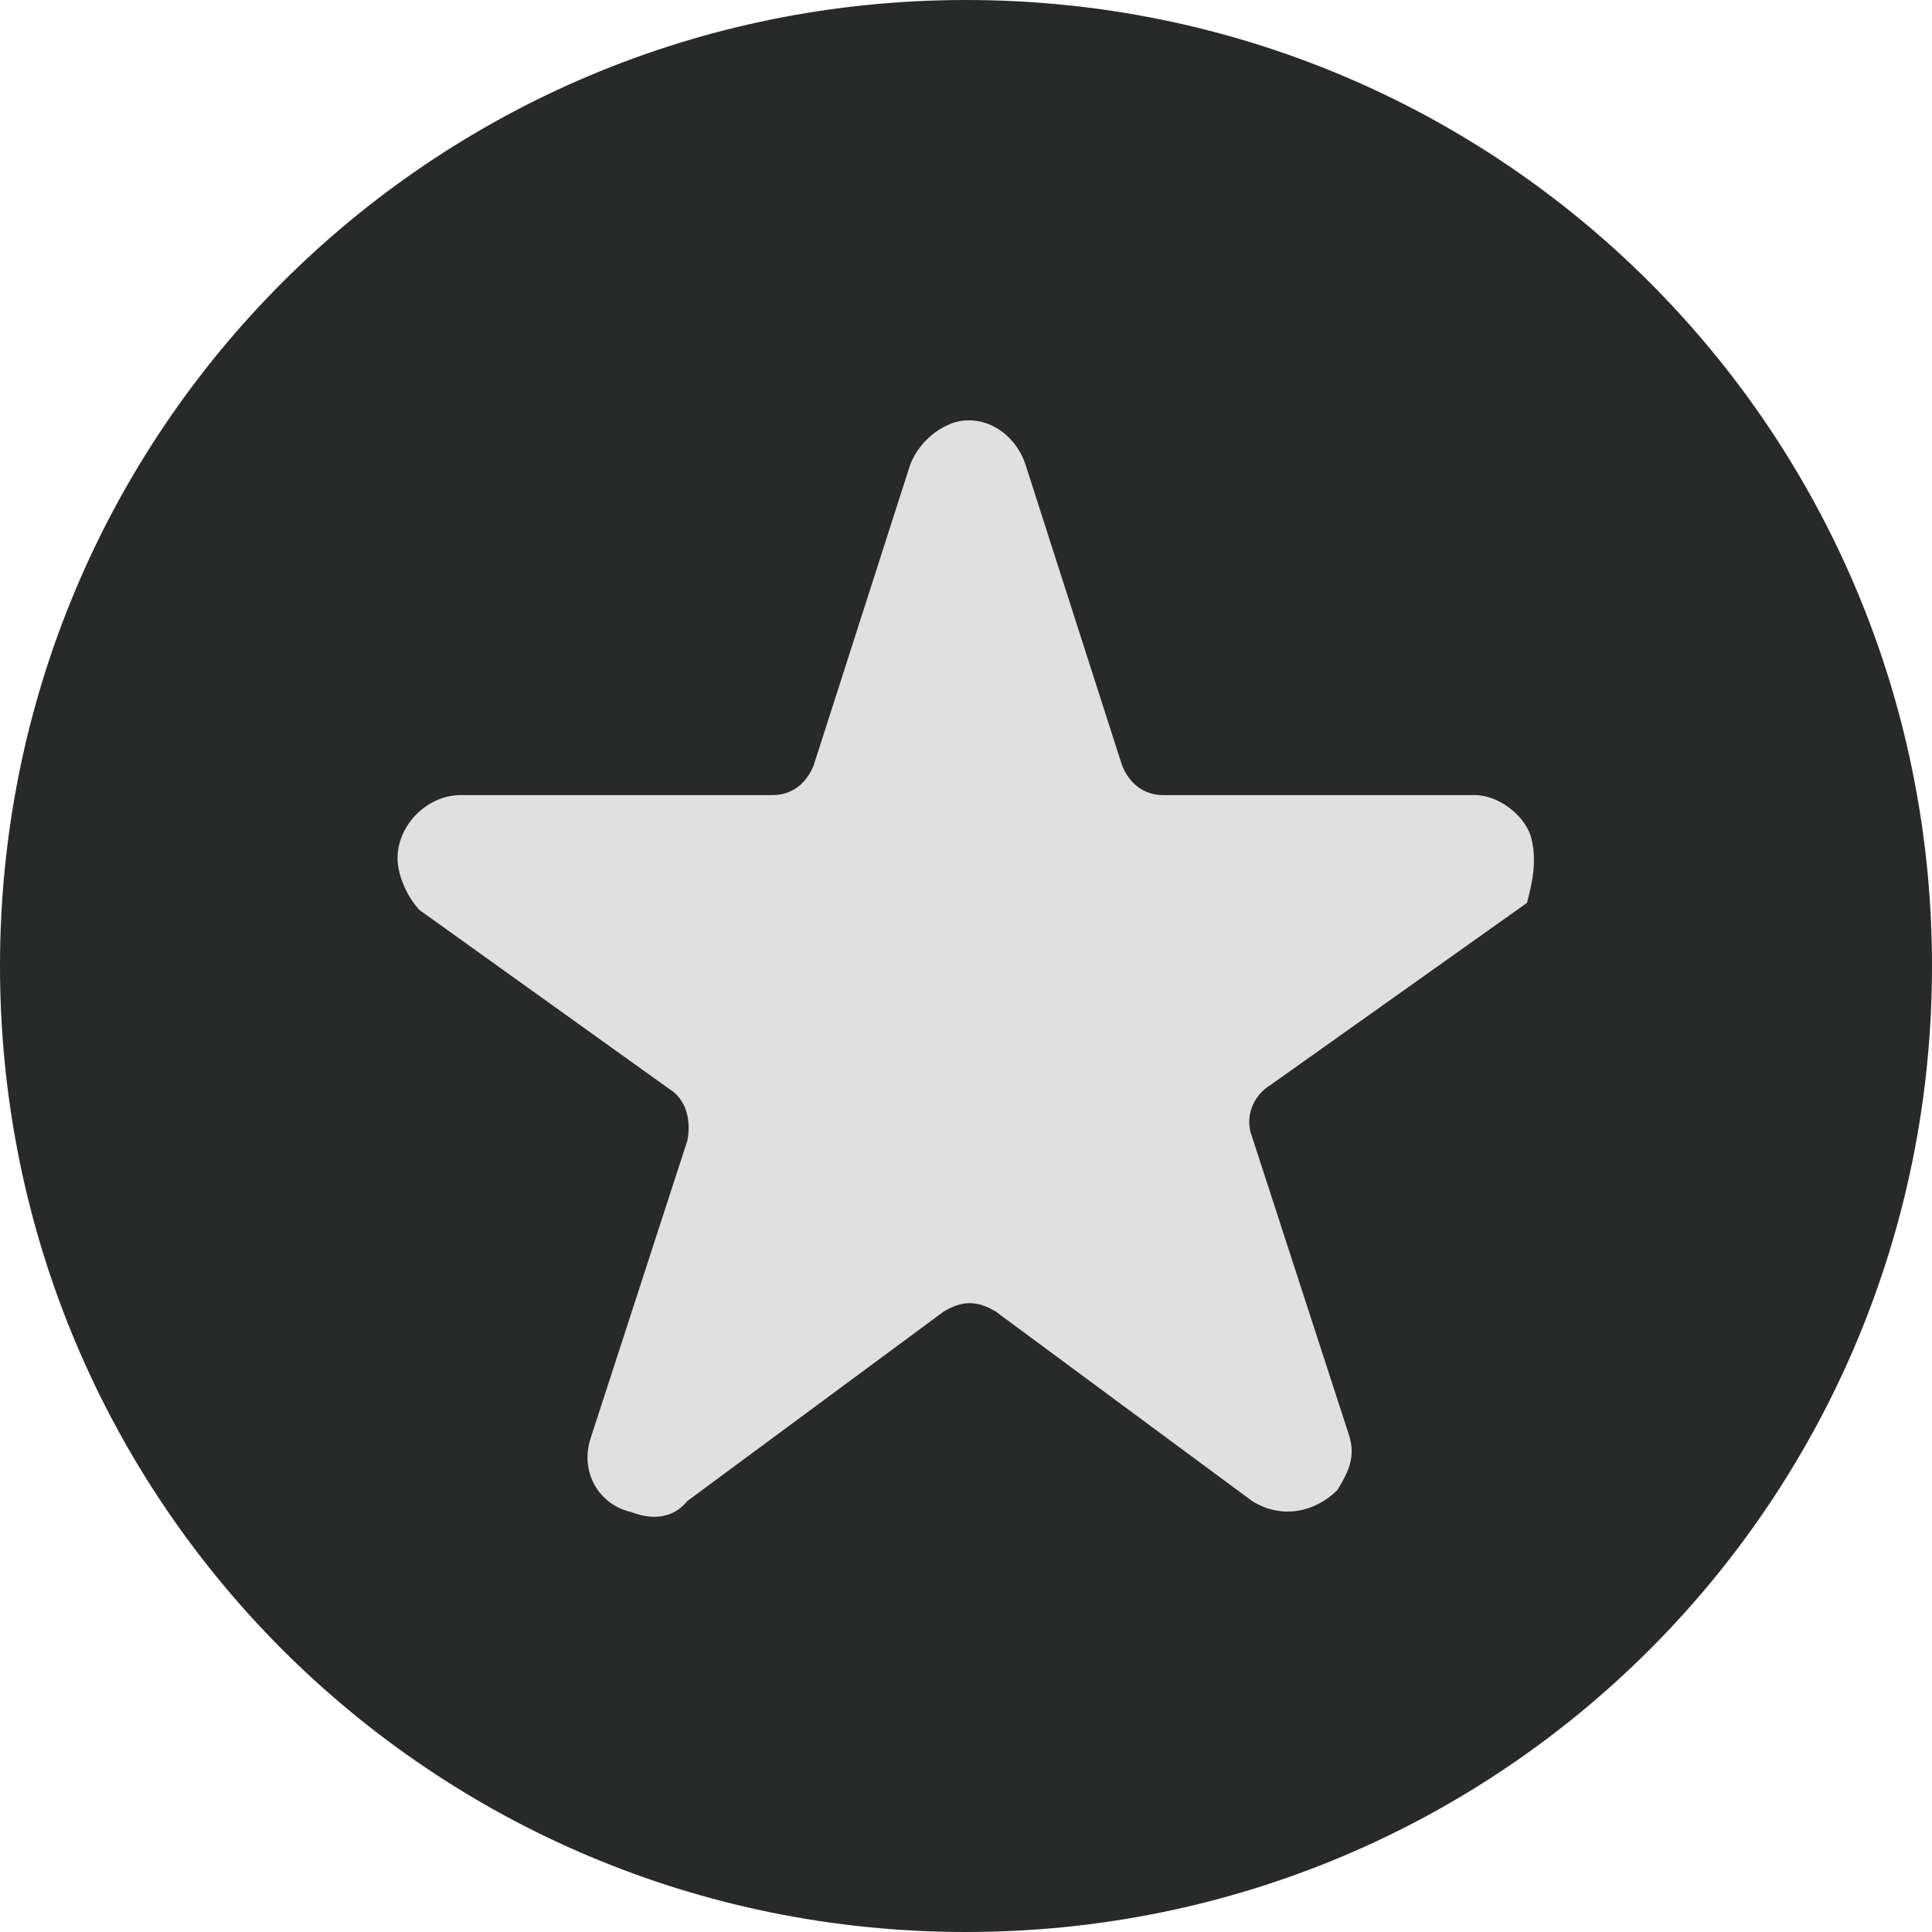 <?xml version="1.0" encoding="utf-8"?>
<!-- Generator: Adobe Illustrator 26.0.2, SVG Export Plug-In . SVG Version: 6.00 Build 0)  -->
<svg version="1.1" id="レイヤー_1" xmlns="http://www.w3.org/2000/svg" xmlns:xlink="http://www.w3.org/1999/xlink" x="0px"
	 y="0px" viewBox="0 0 52 52" style="enable-background:new 0 0 52 52;" xml:space="preserve">
<style type="text/css">
	.st0{fill:#282929;}
	.st1{fill:#E1E0E0;}
</style>
<path class="st0" d="M26,52L26,52C11.6,52,0,40.4,0,26v0C0,11.6,11.6,0,26,0h0c14.4,0,26,11.6,26,26v0C52,40.4,40.4,52,26,52z"/>
<path class="st1" d="M41.2,22.5c-0.2-0.6-0.9-1.1-1.5-1.1h-8.4c-0.5,0-0.9-0.3-1.1-0.8l-2.6-8.1c-0.3-0.9-1.2-1.4-2-1.1
	c-0.5,0.2-0.9,0.6-1.1,1.1l-2.6,8.1c-0.2,0.5-0.6,0.8-1.1,0.8h-8.4c-0.9,0-1.7,0.8-1.7,1.7c0,0.5,0.3,1.1,0.6,1.4l6.7,4.8
	c0.5,0.3,0.6,0.9,0.5,1.4l-2.6,8c-0.3,0.9,0.2,1.8,1.1,2c0.5,0.2,1.1,0.2,1.5-0.3l6.9-5.1c0.5-0.3,0.9-0.3,1.4,0l6.9,5.1
	c0.8,0.5,1.7,0.3,2.3-0.3c0.3-0.5,0.5-0.9,0.3-1.5l-2.6-8c-0.2-0.5,0-1.1,0.5-1.4l6.9-4.9C41.2,23.9,41.4,23.2,41.2,22.5z"/>
</svg>
